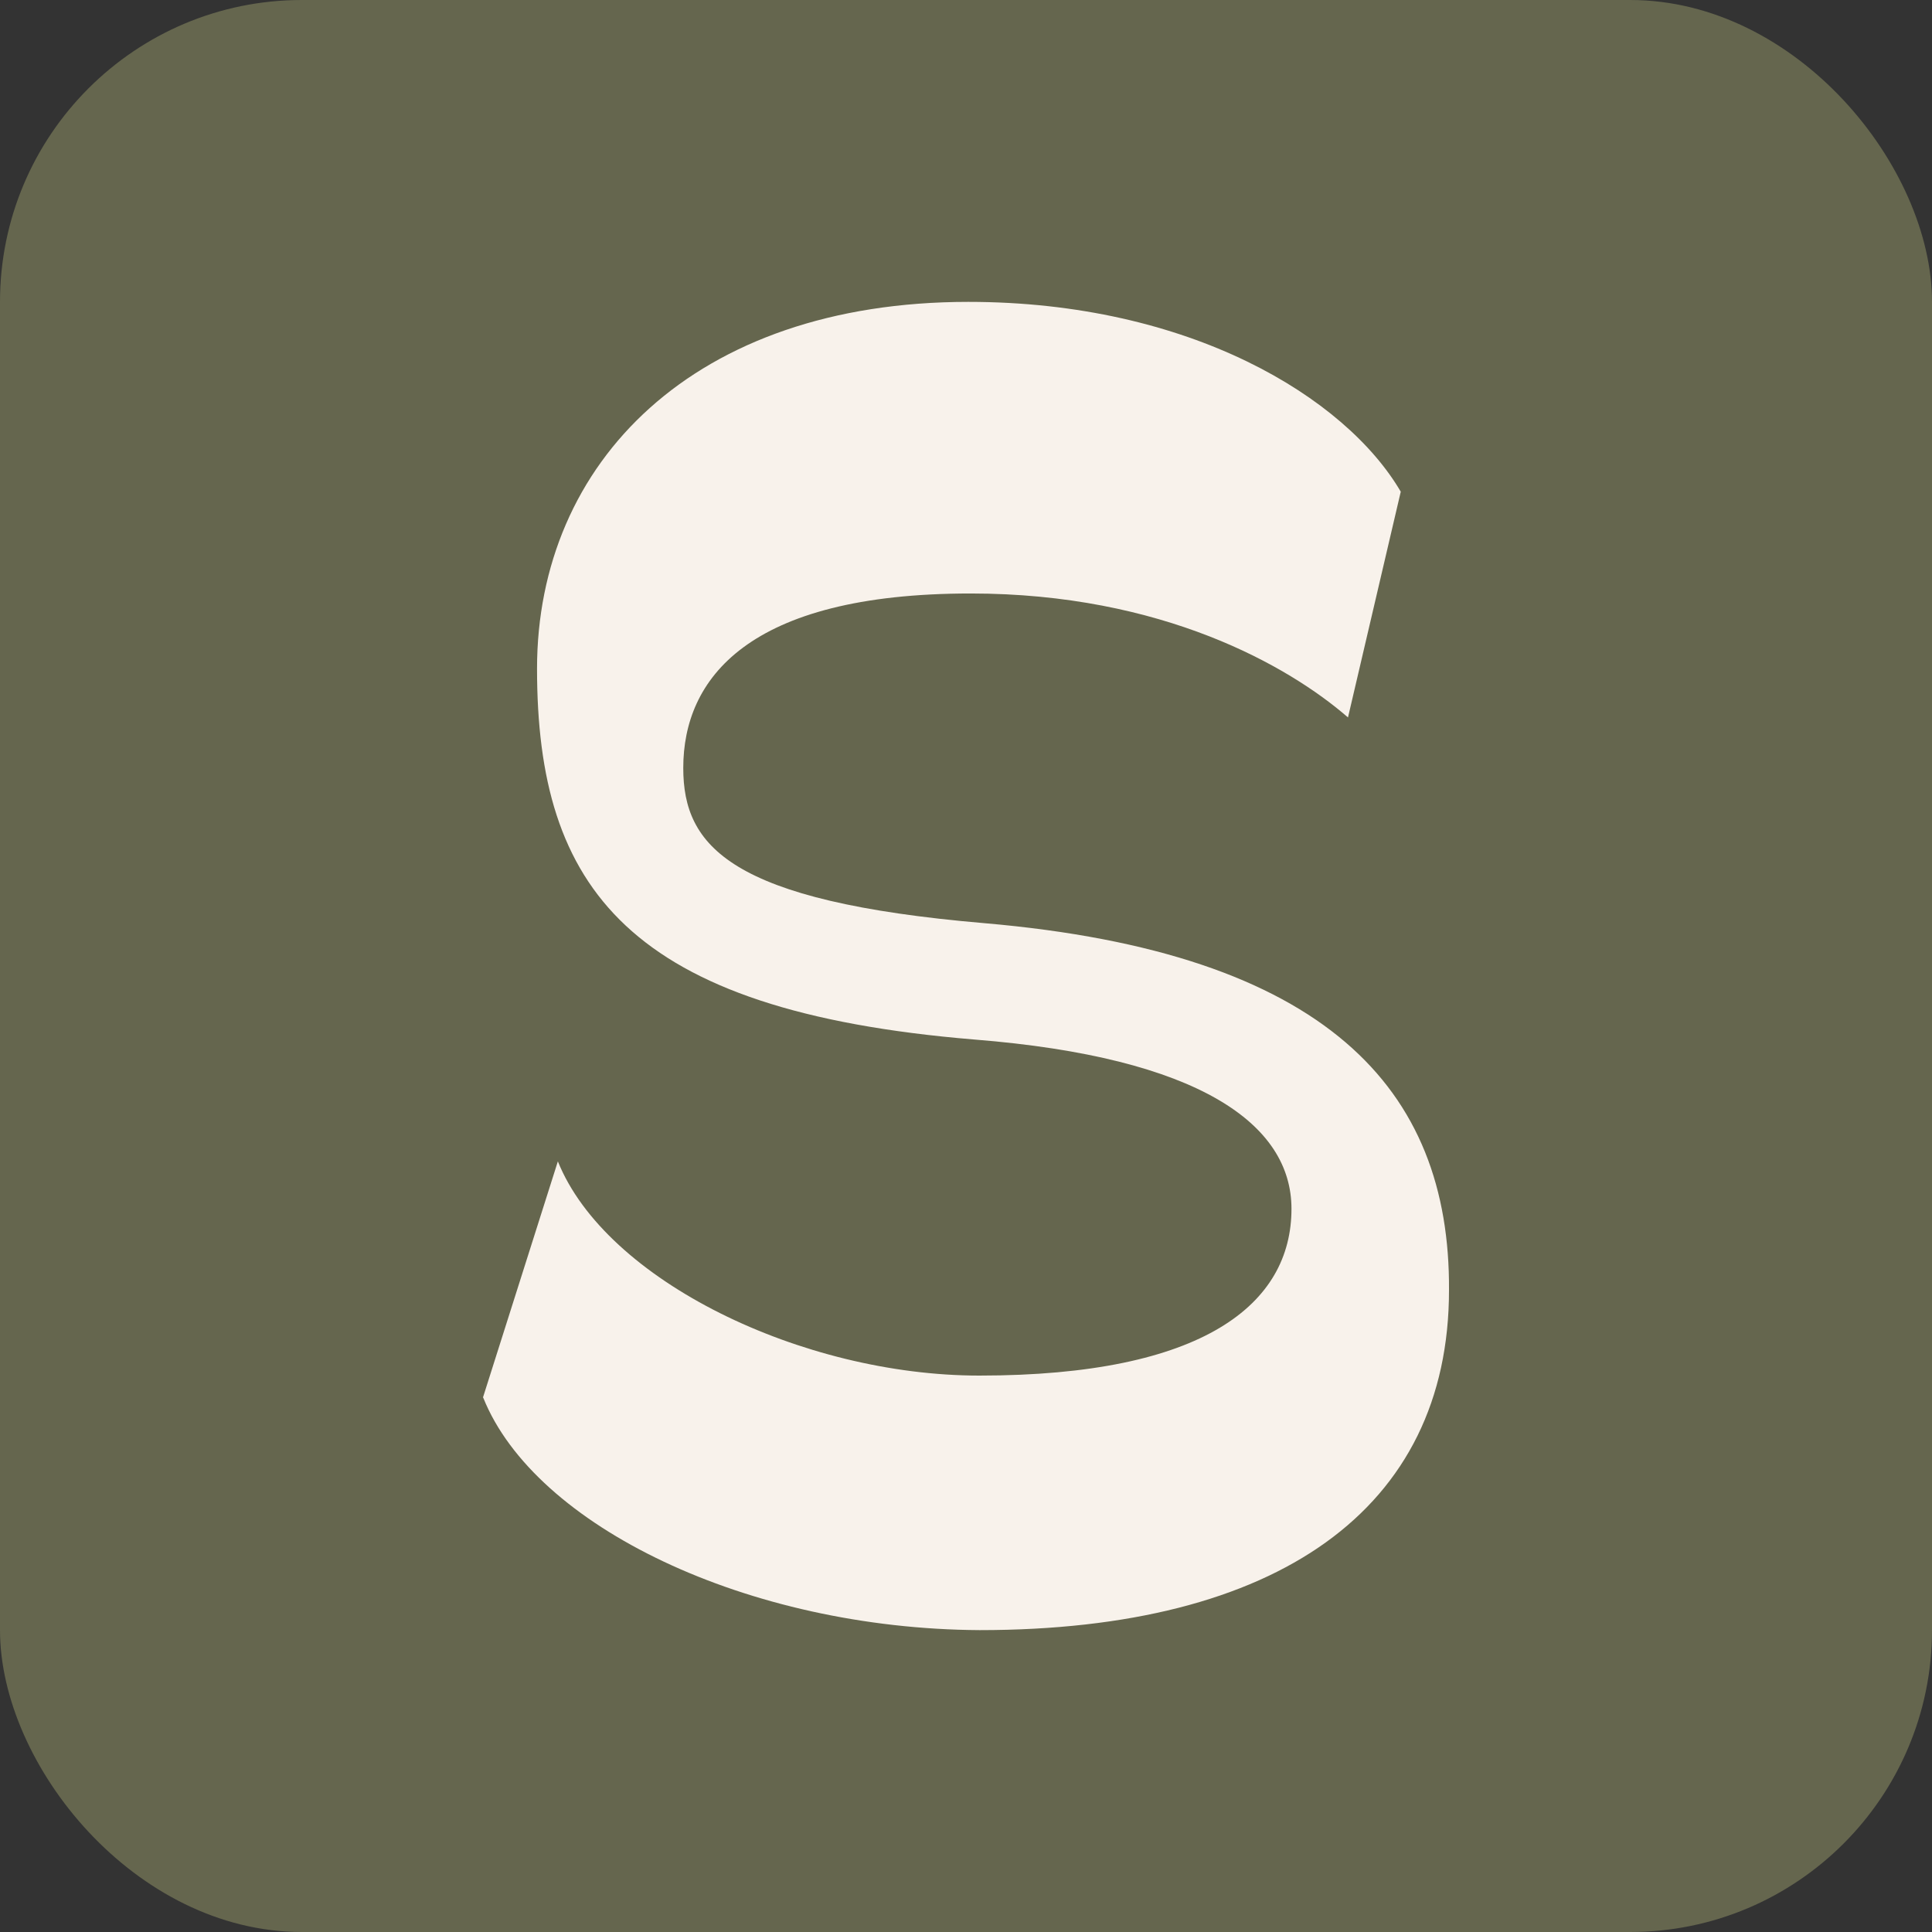 <svg width="32" height="32" viewBox="0 0 32 32" fill="none" xmlns="http://www.w3.org/2000/svg">
<rect x="0" y="0" width="32" height="32" fill="#333333" stroke="none"/>
<rect width="32" height="32" rx="5" fill="#65664E"/>
<path d="M8 23.145L9.24 19.236C10.034 21.213 13.29 22.784 16.221 22.784C19.945 22.784 21.391 21.595 21.391 20.022C21.391 18.62 19.865 17.514 16.14 17.218C10.4 16.744 8.895 14.71 8.895 11.076C8.895 7.656 11.5 5 16.038 5C19.702 5 22.286 6.579 23.201 8.144L22.327 11.883C21.35 11.034 19.254 9.83 16.079 9.83C12.375 9.83 11.317 11.252 11.317 12.72C11.317 14.017 12.09 14.931 16.308 15.291C21.966 15.78 24.021 18.032 24 21.369C24 25.001 21.151 27 16.226 27C12.38 26.978 8.859 25.279 8.005 23.153L8 23.145Z" fill="#F8F2EB"/>
</svg>
